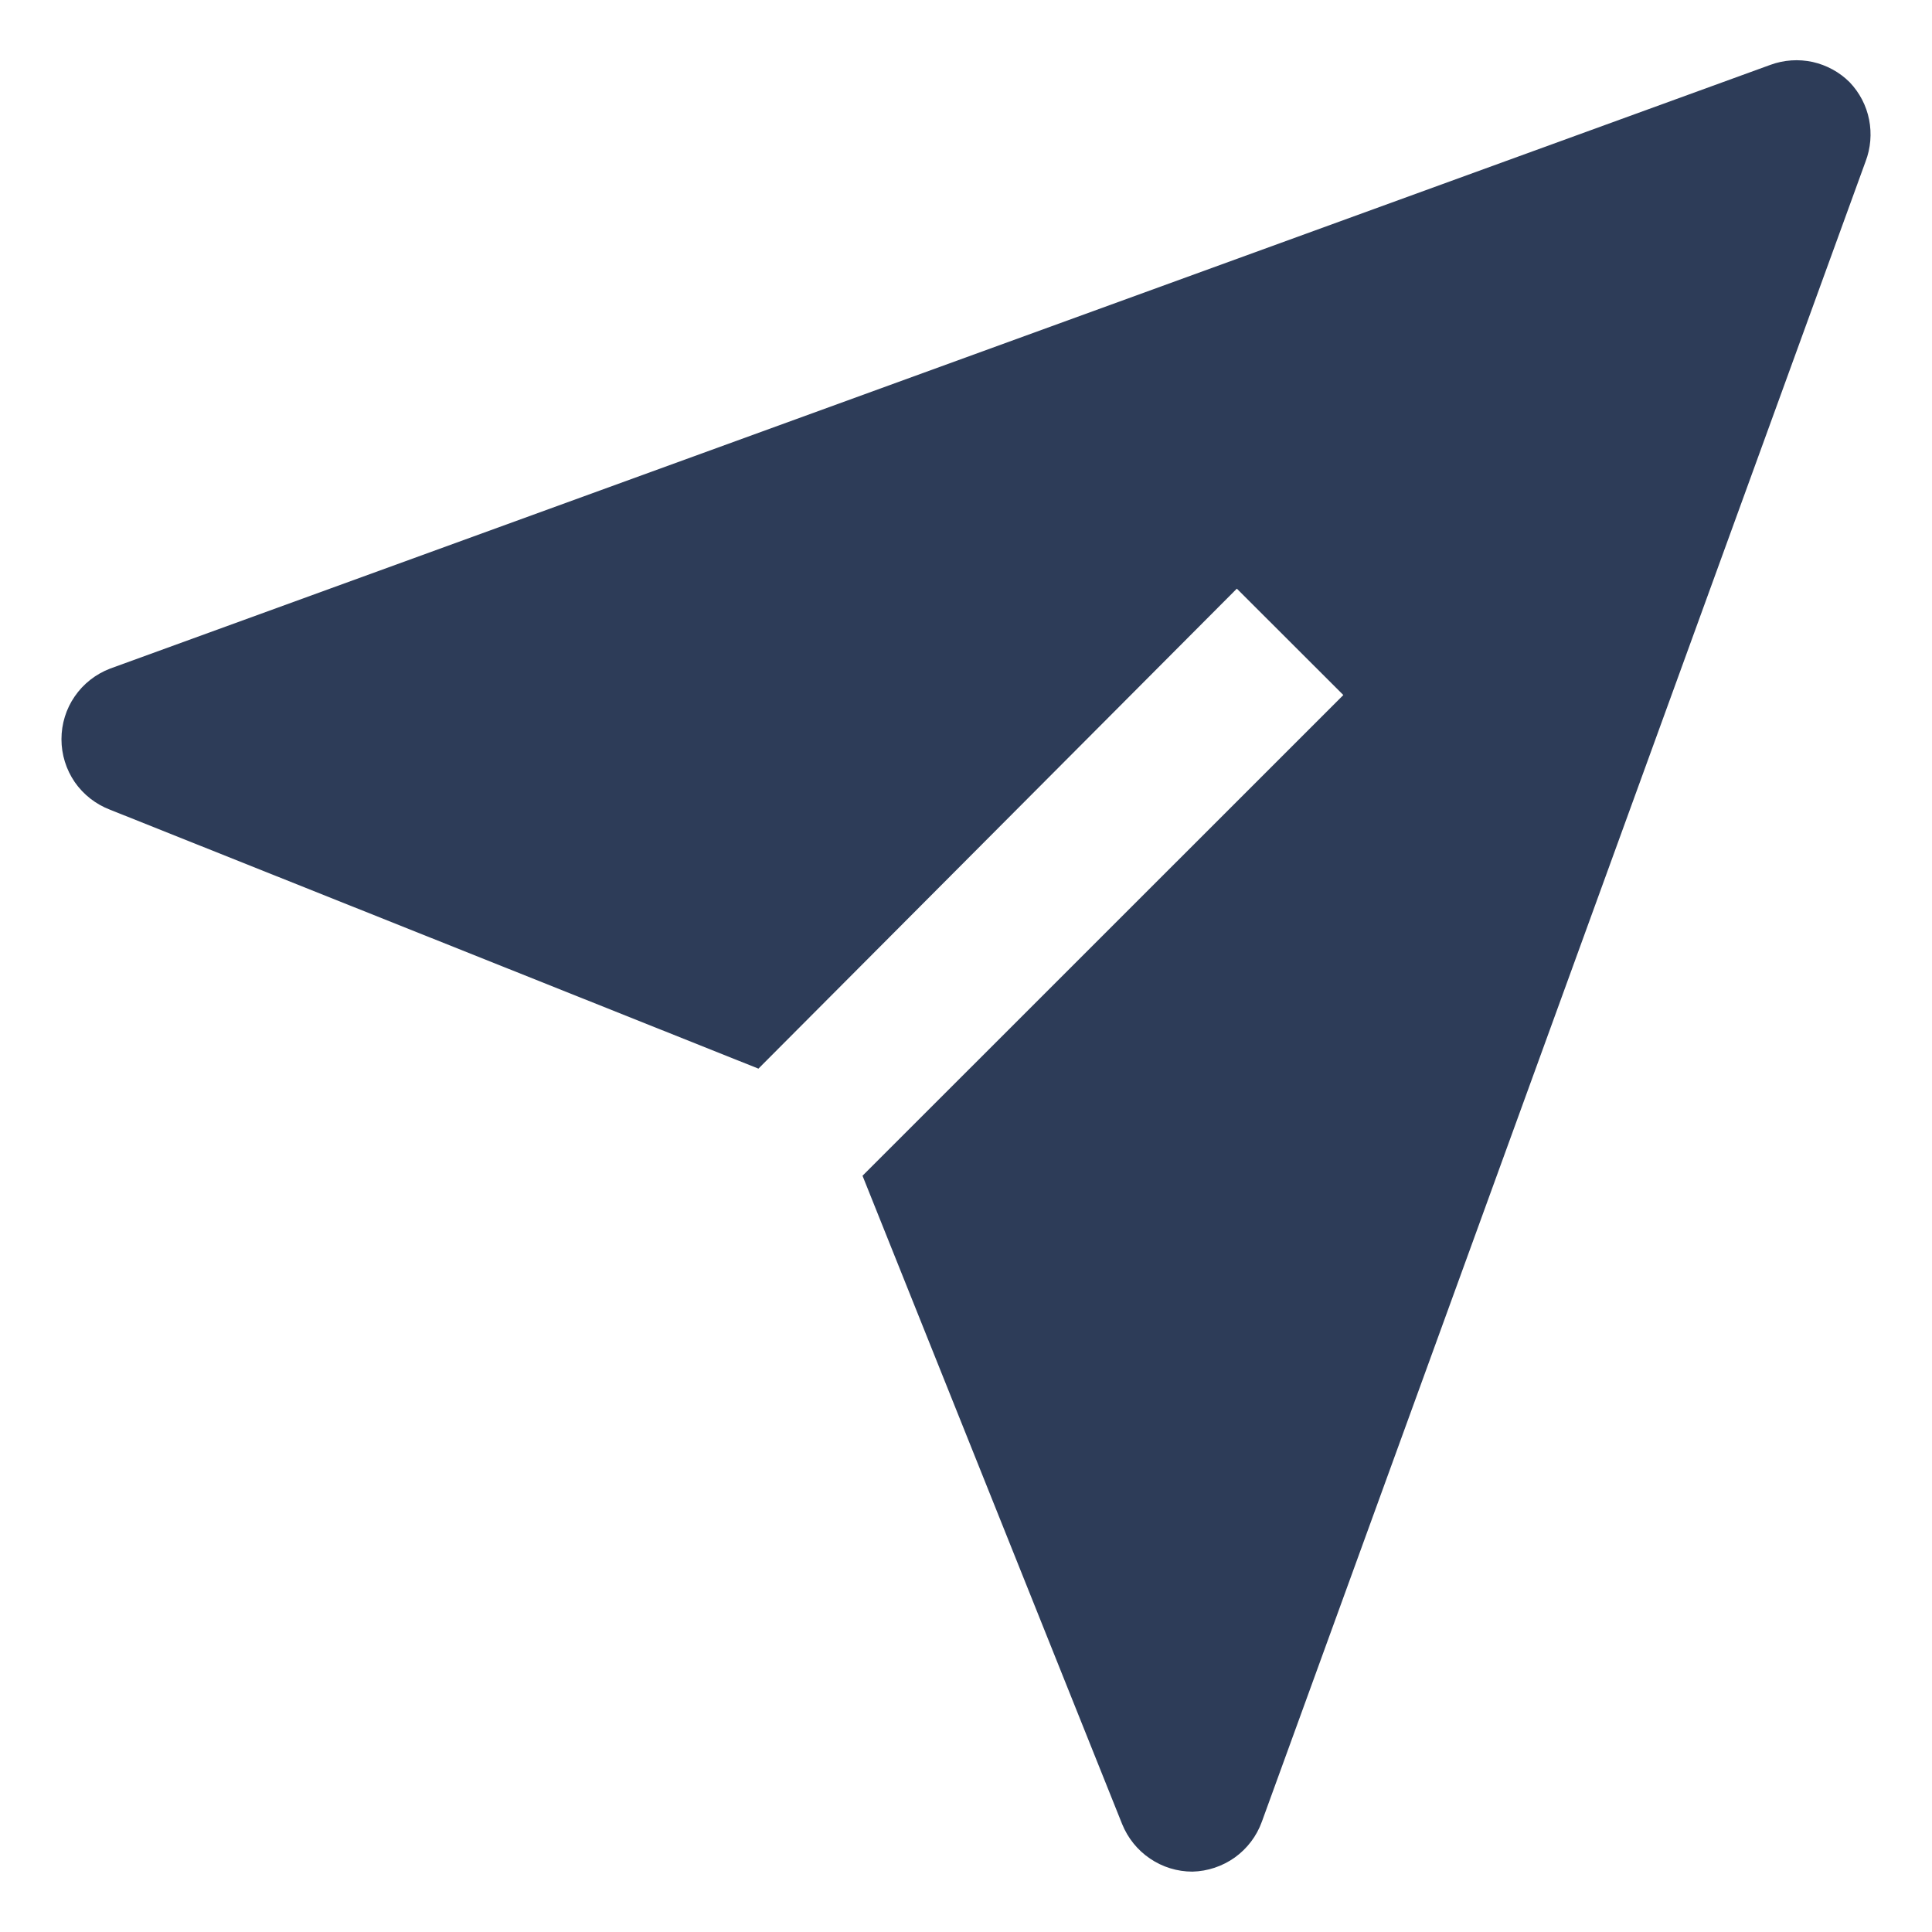 <svg width="16" height="16" viewBox="0 0 16 16" fill="none" xmlns="http://www.w3.org/2000/svg">
<path d="M15.318 0.681C15.234 0.597 15.127 0.539 15.011 0.513C14.895 0.488 14.774 0.496 14.662 0.537L0.912 5.537C0.794 5.582 0.691 5.662 0.619 5.767C0.547 5.871 0.509 5.995 0.509 6.122C0.509 6.248 0.547 6.372 0.619 6.477C0.691 6.581 0.794 6.661 0.912 6.706L6.281 8.85L10.243 4.875L11.125 5.756L7.143 9.737L9.293 15.106C9.34 15.222 9.42 15.322 9.524 15.392C9.627 15.462 9.749 15.5 9.875 15.5C10.001 15.497 10.123 15.456 10.226 15.383C10.329 15.309 10.407 15.206 10.45 15.087L15.45 1.337C15.492 1.227 15.502 1.106 15.479 0.99C15.456 0.874 15.4 0.767 15.318 0.681Z" fill="#2D3C58"/>
</svg>
